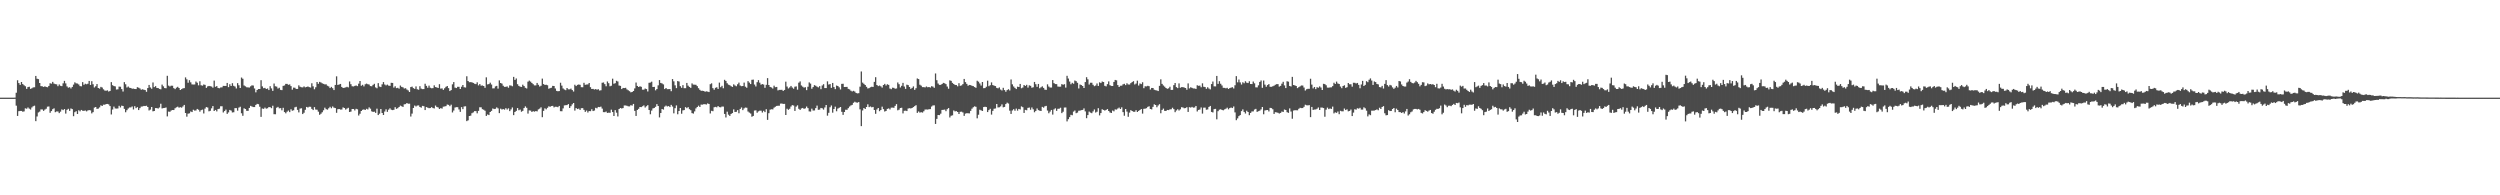 <svg xmlns="http://www.w3.org/2000/svg" width="1920" height="150"><path d="M0 75.000h1v1.000H0zM1 75.000h1v1.000H1zM2 75.000h1v1.000H2zM3 75.000h1v1.000H3zM4 75.000h1v1.000H4zM5 75.000h1v1.000H5zM6 75.000h1v1.000H6zM7 75.000h1v1.000H7zM8 75.000h1v1.000H8zM9 75.000h1v1.000H9zM10 75.000h1v1.000H10zM11 74.936h1v1.000H11zM12 71.210h1v9.943H12zM13 61.622h1v27.395H13zM14 63.787h1v21.634H14zM15 65.154h1v20.066H15zM16 62.988h1v22.209H16zM17 64.561h1v21.247H17zM18 65.460h1v20.069H18zM19 66.227h1v16.990H19zM20 68.248h1v15.274H20zM21 66.868h1v15.653H21zM22 66.634h1v16.818H22zM23 68.239h1v15.905H23zM24 67.774h1v14.765H24zM25 67.131h1v14.479H25zM26 66.998h1v14.136H26zM27 58.328h1v34.727H27zM28 60.487h1v28.943H28zM29 60.789h1v25.582H29zM30 63.769h1v21.936H30zM31 66.172h1v17.832H31zM32 66.298h1v17.759H32zM33 66.790h1v18.363H33zM34 66.296h1v17.858H34zM35 66.776h1v16.729H35zM36 67.026h1v14.896H36zM37 66.003h1v15.766H37zM38 63.940h1v22.710H38zM39 64.256h1v21.046H39zM40 62.876h1v21.002H40zM41 64.201h1v19.009H41zM42 64.597h1v21.552H42zM43 64.783h1v20.824H43zM44 66.206h1v19.416H44zM45 64.874h1v21.998H45zM46 65.879h1v19.888H46zM47 66.133h1v17.899H47zM48 64.009h1v20.563H48zM49 62.125h1v21.646H49zM50 64.027h1v23.211H50zM51 66.367h1v17.970H51zM52 67.312h1v16.233H52zM53 66.955h1v18.169H53zM54 67.941h1v15.358H54zM55 66.781h1v17.045H55zM56 64.975h1v24.255H56zM57 63.238h1v22.911H57zM58 64.005h1v21.392H58zM59 64.178h1v23.362H59zM60 64.893h1v19.776H60zM61 66.145h1v19.341H61zM62 66.307h1v18.119H62zM63 63.066h1v22.000H63zM64 65.147h1v20.009H64zM65 64.304h1v20.536H65zM66 64.735h1v20.810H66zM67 64.314h1v20.501H67zM68 62.137h1v22.399H68zM69 65.206h1v19.599H69zM70 62.366h1v24.733H70zM71 64.739h1v21.394H71zM72 67.186h1v15.457H72zM73 66.257h1v15.898H73zM74 64.568h1v19.048H74zM75 67.559h1v15.827H75zM76 68.081h1v14.376H76zM77 66.724h1v14.152H77zM78 67.218h1v14.195H78zM79 68.594h1v11.813H79zM80 69.543h1v10.881H80zM81 69.672h1v10.243H81zM82 69.399h1v10.403H82zM83 70.274h1v9.881H83zM84 69.841h1v11.623H84zM85 63.064h1v24.855H85zM86 65.437h1v18.695H86zM87 66.119h1v15.763H87zM88 66.348h1v16.972H88zM89 68.752h1v14.658H89zM90 68.612h1v14.681H90zM91 66.488h1v14.761H91zM92 66.625h1v15.912H92zM93 68.420h1v12.717H93zM94 70.301h1v11.101H94zM95 63.103h1v20.522H95zM96 64.719h1v21.504H96zM97 67.181h1v17.434H97zM98 66.460h1v16.915H98zM99 67.399h1v15.143H99zM100 67.609h1v14.862H100zM101 68.152h1v13.605H101zM102 68.037h1v16.054H102zM103 68.374h1v13.202H103zM104 68.410h1v14.614H104zM105 66.978h1v15.319H105zM106 67.335h1v17.187H106zM107 67.932h1v15.102H107zM108 68.925h1v12.966H108zM109 68.566h1v13.182H109zM110 68.939h1v12.394H110zM111 69.159h1v12.280H111zM112 70.498h1v10.698H112zM113 67.625h1v14.562H113zM114 65.213h1v19.611H114zM115 67.179h1v17.011H115zM116 68.170h1v13.989H116zM117 63.329h1v22.174H117zM118 66.943h1v18.302H118zM119 66.133h1v16.885H119zM120 67.536h1v15.502H120zM121 67.648h1v15.713H121zM122 68.296h1v14.214H122zM123 68.584h1v11.087H123zM124 64.950h1v18.350H124zM125 66.319h1v16.679H125zM126 67.660h1v15.214H126zM127 67.763h1v14.759H127zM128 58.223h1v31.172H128zM129 65.737h1v19.968H129zM130 66.408h1v19.442H130zM131 65.778h1v19.126H131zM132 65.820h1v18.672H132zM133 67.708h1v16.814H133zM134 68.431h1v14.717H134zM135 67.346h1v15.100H135zM136 66.662h1v15.251H136zM137 67.587h1v15.081H137zM138 69.102h1v13.243H138zM139 68.440h1v14.246H139zM140 67.863h1v13.909H140zM141 67.706h1v12.861H141zM142 59.436h1v27.336H142zM143 60.938h1v28.645H143zM144 63.544h1v23.735H144zM145 61.613h1v25.429H145zM146 63.231h1v22.364H146zM147 64.801h1v21.261H147zM148 64.948h1v19.325H148zM149 64.856h1v20.105H149zM150 62.601h1v22.229H150zM151 63.515h1v20.149H151zM152 65.545h1v18.707H152zM153 62.395h1v23.342H153zM154 65.479h1v19.107H154zM155 65.778h1v18.398H155zM156 64.877h1v22.239H156zM157 65.154h1v18.249H157zM158 67.495h1v14.745H158zM159 66.355h1v16.249H159zM160 65.989h1v19.524H160zM161 66.179h1v18.904H161zM162 66.433h1v16.750H162zM163 67.353h1v14.113H163zM164 61.922h1v23.335H164zM165 66.673h1v17.748H165zM166 66.124h1v19.444H166zM167 67.538h1v16.207H167zM168 67.765h1v15.692H168zM169 67.168h1v14.447H169zM170 67.065h1v14.534H170zM171 65.934h1v20.442H171zM172 66.021h1v19.268H172zM173 65.980h1v18.219H173zM174 63.682h1v23.751H174zM175 66.907h1v19.430H175zM176 64.693h1v19.714H176zM177 66.055h1v18.908H177zM178 63.902h1v22.470H178zM179 65.895h1v20.309H179zM180 66.467h1v16.562H180zM181 67.962h1v15.102H181zM182 63.869h1v21.144H182zM183 65.497h1v17.164H183zM184 67.603h1v14.374H184zM185 59.525h1v27.457H185zM186 60.473h1v28.473H186zM187 65.630h1v17.551H187zM188 66.328h1v17.375H188zM189 67.042h1v18.036H189zM190 67.136h1v17.990H190zM191 67.239h1v15.669H191zM192 66.298h1v15.029H192zM193 65.543h1v16.271H193zM194 65.707h1v16.530H194zM195 67.946h1v14.305H195zM196 70.896h1v9.714H196zM197 69.141h1v10.639H197zM198 68.337h1v11.701H198zM199 68.340h1v13.651H199zM200 61.597h1v28.178H200zM201 66.346h1v16.999H201zM202 67.728h1v15.889H202zM203 67.488h1v15.145H203zM204 68.344h1v15.102H204zM205 67.962h1v15.166H205zM206 69.161h1v13.069H206zM207 66.197h1v16.120H207zM208 67.907h1v15.205H208zM209 69.807h1v11.392H209zM210 64.140h1v23.584H210zM211 66.275h1v21.460H211zM212 66.499h1v16.251H212zM213 68.005h1v14.072H213zM214 67.362h1v15.825H214zM215 69.040h1v13.996H215zM216 69.246h1v15.514H216zM217 65.966h1v16.809H217zM218 65.650h1v20.403H218zM219 64.400h1v22.625H219zM220 64.419h1v21.334H220zM221 65.149h1v19.734H221zM222 64.817h1v21.282H222zM223 66.135h1v17.771H223zM224 68.873h1v16.146H224zM225 67.262h1v17.404H225zM226 67.378h1v15.079H226zM227 68.282h1v13.731H227zM228 68.319h1v16.038H228zM229 65.515h1v20.824H229zM230 66.607h1v16.789H230zM231 67.037h1v16.093H231zM232 67.124h1v20.458H232zM233 66.355h1v20.201H233zM234 67.081h1v17.221H234zM235 66.744h1v15.406H235zM236 66.410h1v16.164H236zM237 66.900h1v15.061H237zM238 67.202h1v14.845H238zM239 63.936h1v19.657H239zM240 66.316h1v18.196H240zM241 68.575h1v13.724H241zM242 67.007h1v17.107H242zM243 62.986h1v21.275H243zM244 64.375h1v21.380H244zM245 62.892h1v25.276H245zM246 63.357h1v23.969H246zM247 64.021h1v22.204H247zM248 64.423h1v20.261H248zM249 64.822h1v17.867H249zM250 64.785h1v19.075H250zM251 65.836h1v18.405H251zM252 66.369h1v16.754H252zM253 67.646h1v14.372H253zM254 66.735h1v16.395H254zM255 67.722h1v14.022H255zM256 69.147h1v13.523H256zM257 65.243h1v17.775H257zM258 58.642h1v28.009H258zM259 65.220h1v18.714H259zM260 64.865h1v18.865H260zM261 64.467h1v19.732H261zM262 66.769h1v17.347H262zM263 67.580h1v14.894H263zM264 67.381h1v15.578H264zM265 67.138h1v17.022H265zM266 66.671h1v16.718H266zM267 67.138h1v15.676H267zM268 62.581h1v23.454H268zM269 64.677h1v21.039H269zM270 66.229h1v17.496H270zM271 66.412h1v17.308H271zM272 65.941h1v18.920H272zM273 65.657h1v17.919H273zM274 66.145h1v17.803H274zM275 64.275h1v24.472H275zM276 62.196h1v25.148H276zM277 65.829h1v19.437H277zM278 65.142h1v19.199H278zM279 66.371h1v17.649H279zM280 64.721h1v19.757H280zM281 64.217h1v19.325H281zM282 64.645h1v19.428H282zM283 64.902h1v17.583H283zM284 66.083h1v17.375H284zM285 66.248h1v19.245H285zM286 65.154h1v20.803H286zM287 64.348h1v21.410H287zM288 67.104h1v19.558H288zM289 67.790h1v15.665H289zM290 63.847h1v24.534H290zM291 66.483h1v20.819H291zM292 66.875h1v16.844H292zM293 64.764h1v22.039H293zM294 63.027h1v25.294H294zM295 64.865h1v20.778H295zM296 65.565h1v18.389H296zM297 64.961h1v20.936H297zM298 65.735h1v18.485H298zM299 65.939h1v17.276H299zM300 63.611h1v20.645H300zM301 63.714h1v20.881H301zM302 67.284h1v17.029H302zM303 66.268h1v16.072H303zM304 67.683h1v15.933H304zM305 67.413h1v15.665H305zM306 68.108h1v14.074H306zM307 65.701h1v15.420H307zM308 66.726h1v14.884H308zM309 67.060h1v15.072H309zM310 68.005h1v12.117H310zM311 67.728h1v12.243H311zM312 68.738h1v10.357H312zM313 69.420h1v10.245H313zM314 70.663h1v8.956H314zM315 66.884h1v22.630H315zM316 66.508h1v20.739H316zM317 67.678h1v15.241H317zM318 68.253h1v12.802H318zM319 66.355h1v15.390H319zM320 68.536h1v12.504H320zM321 68.939h1v11.998H321zM322 66.209h1v15.967H322zM323 68.024h1v14.658H323zM324 68.445h1v12.866H324zM325 68.383h1v13.200H325zM326 64.291h1v20.256H326zM327 65.955h1v16.255H327zM328 67.369h1v15.310H328zM329 65.762h1v17.349H329zM330 67.376h1v15.624H330zM331 67.813h1v14.486H331zM332 67.669h1v15.317H332zM333 65.520h1v17.794H333zM334 66.879h1v14.157H334zM335 67.106h1v15.017H335zM336 67.589h1v14.946H336zM337 64.687h1v19.009H337zM338 68.026h1v14.999H338zM339 67.873h1v15.548H339zM340 69.017h1v12.879H340zM341 67.802h1v13.957H341zM342 66.655h1v14.868H342zM343 66.028h1v14.237H343zM344 67.671h1v12.866H344zM345 69.937h1v11.630H345zM346 69.161h1v11.243H346zM347 64.790h1v21.572H347zM348 63.002h1v21.872H348zM349 67.287h1v15.322H349zM350 67.614h1v14.662H350zM351 66.650h1v15.658H351zM352 66.653h1v17.393H352zM353 68.358h1v17.540H353zM354 66.634h1v15.656H354zM355 65.279h1v18.537H355zM356 66.998h1v14.756H356zM357 67.239h1v14.369H357zM358 58.555h1v34.461H358zM359 62.224h1v30.172H359zM360 63.130h1v25.944H360zM361 63.055h1v25.784H361zM362 63.226h1v23.687H362zM363 63.709h1v22.630H363zM364 64.300h1v21.073H364zM365 64.629h1v20.730H365zM366 63.240h1v23.797H366zM367 65.591h1v19.547H367zM368 64.538h1v17.846H368zM369 65.774h1v16.638H369zM370 65.648h1v18.210H370zM371 66.060h1v18.235H371zM372 67.422h1v17.604H372zM373 59.367h1v29.650H373zM374 64.831h1v23.085H374zM375 64.545h1v23.836H375zM376 63.471h1v22.538H376zM377 64.918h1v20.217H377zM378 67.909h1v15.390H378zM379 67.841h1v15.930H379zM380 66.344h1v17.228H380zM381 65.923h1v16.578H381zM382 68.031h1v15.221H382zM383 61.741h1v25.143H383zM384 63.755h1v19.702H384zM385 64.185h1v19.943H385zM386 65.822h1v17.951H386zM387 66.703h1v17.507H387zM388 66.657h1v16.455H388zM389 66.353h1v17.755H389zM390 67.360h1v15.832H390zM391 65.582h1v19.785H391zM392 65.664h1v18.334H392zM393 66.250h1v16.274H393zM394 59.022h1v29.384H394zM395 61.377h1v24.653H395zM396 60.269h1v24.898H396zM397 64.666h1v18.345H397zM398 65.964h1v18.714H398zM399 66.543h1v17.629H399zM400 66.790h1v19.046H400zM401 65.032h1v20.133H401zM402 66.092h1v16.915H402zM403 67.456h1v14.280H403zM404 67.923h1v14.878H404zM405 62.730h1v24.530H405zM406 61.913h1v22.866H406zM407 62.645h1v22.277H407zM408 63.705h1v22.255H408zM409 64.648h1v20.762H409zM410 65.611h1v20.126H410zM411 65.591h1v19.691H411zM412 63.682h1v21.881H412zM413 65.105h1v18.917H413zM414 66.460h1v16.954H414zM415 65.849h1v16.587H415zM416 60.368h1v29.659H416zM417 64.570h1v20.556H417zM418 65.211h1v17.972H418zM419 65.085h1v18.872H419zM420 65.472h1v17.301H420zM421 68.147h1v13.493H421zM422 67.685h1v14.314H422zM423 67.355h1v14.090H423zM424 65.923h1v15.404H424zM425 66.048h1v16.450H425zM426 67.966h1v14.003H426zM427 69.804h1v12.197H427zM428 70.086h1v12.234H428zM429 69.928h1v11.421H429zM430 63.515h1v21.870H430zM431 65.746h1v19.721H431zM432 67.964h1v15.301H432zM433 68.752h1v12.172H433zM434 69.250h1v11.543H434zM435 67.575h1v13.129H435zM436 68.610h1v11.300H436zM437 68.589h1v14.353H437zM438 68.044h1v13.509H438zM439 69.182h1v10.943H439zM440 70.283h1v8.842H440zM441 65.094h1v19.831H441zM442 66.090h1v16.896H442zM443 65.163h1v18.624H443zM444 64.867h1v18.558H444zM445 65.142h1v19.284H445zM446 66.989h1v16.100H446zM447 67.012h1v16.052H447zM448 63.579h1v20.810H448zM449 65.133h1v20.771H449zM450 64.906h1v19.977H450zM451 64.810h1v21.621H451zM452 63.741h1v21.554H452zM453 66.966h1v18.416H453zM454 68.362h1v15.567H454zM455 68.230h1v17.068H455zM456 68.777h1v16.107H456zM457 68.401h1v14.415H457zM458 68.882h1v14.296H458zM459 68.502h1v13.648H459zM460 69.534h1v12.742H460zM461 69.317h1v12.577H461zM462 63.544h1v19.844H462zM463 63.334h1v22.763H463zM464 64.639h1v21.524H464zM465 66.252h1v19.421H465zM466 62.590h1v24.168H466zM467 63.922h1v22.628H467zM468 66.261h1v20.382H468zM469 65.833h1v18.407H469zM470 60.436h1v25.647H470zM471 64.297h1v24.779H471zM472 63.922h1v20.643H472zM473 62.068h1v24.468H473zM474 62.553h1v26.880H474zM475 65.680h1v18.032H475zM476 65.941h1v17.018H476zM477 68.399h1v14.978H477zM478 67.557h1v15.452H478zM479 67.651h1v13.365H479zM480 67.410h1v13.584H480zM481 68.635h1v12.630H481zM482 69.335h1v12.332H482zM483 70.045h1v11.666H483zM484 70.894h1v9.876H484zM485 70.674h1v10.405H485zM486 69.910h1v9.892H486zM487 67.866h1v17.265H487zM488 63.359h1v25.695H488zM489 65.998h1v18.448H489zM490 66.838h1v16.743H490zM491 66.227h1v15.946H491zM492 66.662h1v15.633H492zM493 68.875h1v12.756H493zM494 68.871h1v12.074H494zM495 67.980h1v14.605H495zM496 68.388h1v13.202H496zM497 70.246h1v10.522H497zM498 63.574h1v20.918H498zM499 63.398h1v24.367H499zM500 62.741h1v22.218H500zM501 66.792h1v16.455H501zM502 66.721h1v16.173H502zM503 69.351h1v12.655H503zM504 68.408h1v11.568H504zM505 65.559h1v15.839H505zM506 61.507h1v28.661H506zM507 63.696h1v23.108H507zM508 64.121h1v19.609H508zM509 64.796h1v19.393H509zM510 68.424h1v13.472H510zM511 67.570h1v13.536H511zM512 68.518h1v13.264H512zM513 68.461h1v12.998H513zM514 68.394h1v13.857H514zM515 70.063h1v10.490H515zM516 60.713h1v21.105H516zM517 62.476h1v24.548H517zM518 65.533h1v17.546H518zM519 67.683h1v13.248H519zM520 62.267h1v25.484H520zM521 62.592h1v22.655H521zM522 66.197h1v16.764H522zM523 67.449h1v19.876H523zM524 65.382h1v19.419H524zM525 67.733h1v16.821H525zM526 67.728h1v14.534H526zM527 63.680h1v19.400H527zM528 65.778h1v16.507H528zM529 66.781h1v17.066H529zM530 67.477h1v17.173H530zM531 64.043h1v22.834H531zM532 64.973h1v22.248H532zM533 65.005h1v20.531H533zM534 65.140h1v18.128H534zM535 66.156h1v16.020H535zM536 67.733h1v13.442H536zM537 68.983h1v13.216H537zM538 69.736h1v10.575H538zM539 69.704h1v10.682H539zM540 69.903h1v10.105H540zM541 70.468h1v9.547H541zM542 70.159h1v10.130H542zM543 70.340h1v9.087H543zM544 70.718h1v9.160H544zM545 64.645h1v22.474H545zM546 63.977h1v21.142H546zM547 67.692h1v17.713H547zM548 68.916h1v13.456H548zM549 67.419h1v14.658H549zM550 67.007h1v15.418H550zM551 68.285h1v13.175H551zM552 63.451h1v18.844H552zM553 66.953h1v15.500H553zM554 65.886h1v15.935H554zM555 67.790h1v14.083H555zM556 61.292h1v26.198H556zM557 62.167h1v28.045H557zM558 63.934h1v21.845H558zM559 65.023h1v23.040H559zM560 65.419h1v23.630H560zM561 66.204h1v21.318H561zM562 66.742h1v20.069H562zM563 64.764h1v19.256H563zM564 65.641h1v20.375H564zM565 66.238h1v19.627H565zM566 64.703h1v19.890H566zM567 63.455h1v23.532H567zM568 65.694h1v17.977H568zM569 66.183h1v16.368H569zM570 66.071h1v18.512H570zM571 63.439h1v19.828H571zM572 66.552h1v16.049H572zM573 67.376h1v15.356H573zM574 62.311h1v23.358H574zM575 63.423h1v23.053H575zM576 64.545h1v22.646H576zM577 61.267h1v28.407H577zM578 61.137h1v27.892H578zM579 64.909h1v19.995H579zM580 66.417h1v18.327H580zM581 63.116h1v23.454H581zM582 61.562h1v24.003H582zM583 63.474h1v21.540H583zM584 65.014h1v19.977H584zM585 64.574h1v21.833H585zM586 64.929h1v20.153H586zM587 67.408h1v18.723H587zM588 65.121h1v18.755H588zM589 59.983h1v32.078H589zM590 65.291h1v21.659H590zM591 66.790h1v17.416H591zM592 67.195h1v16.722H592zM593 67.976h1v16.036H593zM594 65.785h1v16.915H594zM595 66.987h1v14.965H595zM596 66.788h1v14.582H596zM597 69.438h1v11.774H597zM598 69.042h1v12.152H598zM599 69.031h1v10.552H599zM600 68.955h1v10.538H600zM601 69.830h1v9.984H601zM602 69.065h1v10.696H602zM603 62.702h1v25.635H603zM604 66.435h1v17.077H604zM605 67.953h1v16.361H605zM606 67.097h1v16.436H606zM607 66.000h1v15.800H607zM608 67.245h1v13.502H608zM609 68.168h1v12.856H609zM610 66.538h1v18.643H610zM611 66.362h1v15.521H611zM612 68.877h1v11.998H612zM613 63.467h1v20.105H613zM614 62.496h1v21.934H614zM615 65.630h1v17.663H615zM616 66.563h1v16.329H616zM617 67.259h1v16.374H617zM618 66.964h1v16.212H618zM619 69.202h1v12.641H619zM620 66.607h1v16.420H620zM621 63.293h1v22.236H621zM622 64.229h1v21.460H622zM623 68.131h1v15.342H623zM624 66.877h1v17.995H624zM625 65.398h1v19.444H625zM626 65.854h1v17.169H626zM627 66.579h1v14.530H627zM628 67.138h1v17.196H628zM629 66.147h1v18.029H629zM630 68.484h1v14.406H630zM631 65.652h1v17.530H631zM632 64.661h1v19.499H632zM633 67.635h1v14.916H633zM634 67.644h1v12.996H634zM635 62.473h1v26.358H635zM636 64.943h1v21.705H636zM637 64.586h1v17.777H637zM638 67.470h1v13.527H638zM639 63.714h1v22.799H639zM640 66.872h1v16.857H640zM641 68.438h1v13.477H641zM642 65.685h1v19.751H642zM643 66.048h1v17.375H643zM644 67.053h1v15.752H644zM645 68.733h1v13.424H645zM646 64.396h1v21.472H646zM647 64.288h1v23.939H647zM648 66.801h1v19.238H648zM649 66.742h1v17.521H649zM650 66.689h1v17.624H650zM651 68.246h1v14.868H651zM652 68.655h1v13.143H652zM653 69.658h1v11.325H653zM654 70.226h1v10.330H654zM655 69.715h1v9.242H655zM656 70.296h1v7.853H656zM657 71.370h1v7.304H657zM658 71.738h1v7.109H658zM659 71.592h1v6.784H659zM660 66.586h1v17.398H660zM661 54.888h1v41.980H661zM662 63.419h1v21.424H662zM663 64.373h1v18.547H663zM664 65.277h1v18.444H664zM665 66.657h1v15.496H665zM666 67.946h1v12.156H666zM667 67.673h1v14.587H667zM668 67.010h1v14.775H668zM669 66.621h1v15.805H669zM670 66.783h1v15.367H670zM671 62.856h1v21.630H671zM672 59.308h1v28.107H672zM673 65.284h1v18.771H673zM674 66.174h1v16.780H674zM675 65.694h1v19.700H675zM676 66.300h1v18.155H676zM677 67.271h1v14.667H677zM678 65.295h1v18.494H678zM679 64.398h1v21.241H679zM680 65.678h1v19.501H680zM681 64.700h1v18.885H681zM682 65.199h1v18.061H682zM683 67.969h1v16.120H683zM684 68.525h1v14.184H684zM685 67.330h1v15.319H685zM686 67.493h1v15.276H686zM687 68.145h1v13.168H687zM688 67.944h1v12.012H688zM689 63.343h1v21.387H689zM690 64.689h1v19.519H690zM691 67.172h1v15.777H691zM692 65.886h1v16.853H692zM693 63.620h1v23.468H693zM694 66.483h1v18.602H694zM695 68.250h1v16.750H695zM696 65.021h1v20.256H696zM697 65.382h1v17.963H697zM698 66.813h1v16.260H698zM699 68.230h1v15.052H699zM700 67.497h1v15.447H700zM701 66.332h1v15.873H701zM702 69.003h1v12.529H702zM703 67.715h1v13.101H703zM704 60.262h1v26.441H704zM705 60.748h1v24.880H705zM706 65.071h1v21.428H706zM707 65.794h1v20.362H707zM708 66.925h1v19.540H708zM709 66.943h1v18.499H709zM710 67.124h1v16.974H710zM711 66.405h1v17.647H711zM712 67.007h1v17.189H712zM713 66.795h1v17.045H713zM714 67.225h1v16.594H714zM715 66.181h1v15.660H715zM716 66.508h1v14.472H716zM717 67.445h1v13.429H717zM718 56.433h1v38.727H718zM719 61.608h1v29.696H719zM720 64.172h1v24.145H720zM721 65.186h1v23.227H721zM722 65.163h1v22.138H722zM723 64.515h1v19.911H723zM724 63.647h1v20.693H724zM725 63.938h1v20.238H725zM726 64.622h1v20.794H726zM727 66.472h1v17.393H727zM728 68.168h1v14.850H728zM729 61.695h1v28.533H729zM730 62.125h1v26.780H730zM731 63.666h1v24.894H731zM732 64.499h1v20.339H732zM733 65.231h1v20.300H733zM734 65.350h1v19.984H734zM735 66.305h1v19.723H735zM736 63.897h1v23.644H736zM737 65.913h1v19.966H737zM738 65.602h1v20.135H738zM739 64.609h1v21.746H739zM740 60.610h1v28.382H740zM741 63.080h1v24.159H741zM742 64.403h1v22.531H742zM743 65.847h1v21.133H743zM744 65.252h1v21.833H744zM745 65.389h1v19.760H745zM746 65.879h1v17.578H746zM747 66.163h1v16.237H747zM748 66.886h1v14.759H748zM749 67.445h1v14.596H749zM750 62.018h1v28.837H750zM751 62.727h1v25.402H751zM752 64.091h1v20.181H752zM753 65.703h1v19.018H753zM754 62.965h1v22.307H754zM755 67.728h1v14.486H755zM756 67.625h1v14.331H756zM757 66.621h1v15.615H757zM758 61.958h1v24.115H758zM759 66.202h1v18.384H759zM760 65.458h1v18.091H760zM761 63.258h1v24.777H761zM762 65.309h1v19.851H762zM763 65.808h1v17.725H763zM764 66.085h1v17.230H764zM765 67.502h1v12.367H765zM766 67.827h1v14.720H766zM767 67.106h1v15.290H767zM768 68.770h1v12.962H768zM769 69.500h1v10.666H769zM770 67.408h1v15.038H770zM771 69.173h1v12.950H771zM772 70.445h1v9.471H772zM773 69.154h1v9.712H773zM774 68.509h1v11.002H774zM775 69.459h1v15.512H775zM776 61.022h1v26.500H776zM777 64.751h1v20.066H777zM778 66.389h1v17.469H778zM779 67.500h1v17.546H779zM780 68.388h1v15.019H780zM781 66.543h1v18.469H781zM782 66.817h1v16.857H782zM783 64.478h1v19.586H783zM784 67.804h1v13.925H784zM785 67.252h1v15.074H785zM786 65.266h1v21.453H786zM787 65.996h1v18.391H787zM788 65.121h1v19.565H788zM789 67.273h1v15.557H789zM790 65.556h1v17.020H790zM791 65.895h1v18.400H791zM792 67.365h1v15.187H792zM793 67.039h1v16.949H793zM794 62.904h1v23.323H794zM795 64.684h1v20.494H795zM796 66.676h1v16.612H796zM797 64.481h1v20.126H797zM798 67.804h1v17.185H798zM799 67.039h1v18.217H799zM800 66.296h1v15.756H800zM801 67.493h1v15.209H801zM802 68.889h1v12.756H802zM803 69.026h1v12.293H803zM804 64.785h1v20.103H804zM805 66.449h1v20.552H805zM806 67.211h1v18.487H806zM807 67.234h1v17.178H807zM808 61.473h1v26.532H808zM809 63.860h1v20.181H809zM810 64.554h1v18.622H810zM811 64.636h1v20.517H811zM812 66.451h1v17.116H812zM813 66.591h1v16.873H813zM814 66.570h1v16.159H814zM815 64.636h1v22.245H815zM816 65.064h1v20.723H816zM817 64.668h1v17.922H817zM818 67.268h1v15.251H818zM819 58.198h1v35.040H819zM820 60.306h1v31.247H820zM821 62.622h1v27.343H821zM822 64.721h1v23.433H822zM823 63.595h1v24.946H823zM824 64.330h1v21.371H824zM825 61.835h1v23.069H825zM826 62.377h1v24.564H826zM827 63.597h1v22.875H827zM828 67.928h1v17.128H828zM829 64.945h1v19.991H829zM830 65.311h1v19.258H830zM831 66.032h1v18.405H831zM832 67.600h1v15.635H832zM833 63.011h1v22.538H833zM834 59.312h1v31.485H834zM835 60.938h1v27.414H835zM836 64.920h1v20.813H836zM837 63.563h1v22.927H837zM838 63.563h1v23.385H838zM839 65.126h1v20.410H839zM840 66.186h1v17.881H840zM841 65.668h1v20.767H841zM842 64.110h1v21.710H842zM843 65.973h1v17.146H843zM844 63.226h1v25.386H844zM845 63.810h1v23.044H845zM846 62.613h1v21.316H846zM847 62.965h1v21.449H847zM848 65.897h1v19.034H848zM849 66.373h1v18.032H849zM850 64.613h1v19.155H850zM851 62.489h1v22.774H851zM852 65.424h1v20.968H852zM853 66.021h1v20.769H853zM854 66.058h1v18.808H854zM855 62.933h1v22.550H855zM856 61.370h1v22.632H856zM857 61.702h1v22.451H857zM858 65.343h1v17.986H858zM859 66.808h1v15.821H859zM860 65.824h1v17.885H860zM861 65.797h1v16.654H861zM862 64.760h1v21.344H862zM863 64.371h1v24.511H863zM864 65.380h1v18.350H864zM865 63.950h1v21.778H865zM866 64.890h1v24.800H866zM867 64.906h1v21.568H867zM868 63.869h1v20.689H868zM869 63.046h1v22.190H869zM870 62.373h1v23.461H870zM871 64.865h1v20.989H871zM872 64.174h1v20.453H872zM873 61.929h1v24.095H873zM874 65.689h1v19.508H874zM875 64.101h1v20.355H875zM876 64.600h1v19.091H876zM877 63.160h1v24.074H877zM878 67.751h1v15.802H878zM879 66.236h1v17.210H879zM880 66.362h1v16.757H880zM881 65.916h1v16.173H881zM882 66.186h1v15.409H882zM883 68.758h1v14.976H883zM884 67.541h1v16.494H884zM885 67.566h1v14.484H885zM886 68.893h1v11.259H886zM887 69.296h1v11.337H887zM888 69.466h1v12.900H888zM889 69.937h1v11.071H889zM890 65.950h1v14.053H890zM891 60.951h1v26.020H891zM892 64.396h1v20.034H892zM893 65.614h1v17.803H893zM894 66.582h1v18.579H894zM895 67.577h1v17.684H895zM896 68.209h1v16.219H896zM897 67.841h1v16.757H897zM898 66.623h1v17.414H898zM899 69.070h1v14.830H899zM900 69.026h1v13.735H900zM901 65.378h1v18.457H901zM902 63.737h1v22.422H902zM903 66.898h1v17.961H903zM904 67.692h1v16.246H904zM905 64.043h1v20.863H905zM906 67.390h1v16.603H906zM907 66.911h1v15.443H907zM908 66.930h1v15.589H908zM909 67.227h1v15.908H909zM910 67.564h1v15.425H910zM911 68.900h1v13.440H911zM912 64.043h1v21.902H912zM913 67.886h1v14.459H913zM914 67.030h1v15.585H914zM915 67.481h1v14.589H915zM916 67.932h1v14.770H916zM917 67.923h1v14.633H917zM918 68.294h1v13.088H918zM919 65.495h1v20.130H919zM920 65.874h1v18.556H920zM921 65.746h1v18.382H921zM922 67.019h1v15.530H922zM923 63.982h1v23.289H923zM924 66.598h1v16.111H924zM925 66.845h1v15.800H925zM926 68.204h1v16.088H926zM927 67.021h1v17.041H927zM928 68.010h1v14.122H928zM929 68.649h1v12.710H929zM930 64.584h1v21.376H930zM931 62.608h1v23.777H931zM932 66.282h1v17.523H932zM933 66.378h1v17.249H933zM934 58.328h1v33.312H934zM935 64.412h1v21.005H935zM936 62.368h1v21.833H936zM937 64.291h1v19.636H937zM938 65.630h1v18.789H938zM939 67.406h1v17.338H939zM940 67.493h1v16.512H940zM941 67.850h1v15.653H941zM942 67.415h1v15.269H942zM943 68.365h1v15.578H943zM944 67.653h1v15.328H944zM945 67.278h1v15.322H945zM946 66.969h1v16.027H946zM947 67.964h1v13.788H947zM948 65.499h1v20.801H948zM949 58.452h1v33.884H949zM950 63.238h1v27.668H950zM951 61.075h1v28.119H951zM952 63.288h1v25.106H952zM953 64.922h1v20.419H953zM954 63.194h1v20.842H954zM955 63.972h1v22.010H955zM956 62.391h1v24.793H956zM957 63.503h1v21.547H957zM958 63.794h1v22.220H958zM959 62.421h1v26.029H959zM960 64.529h1v22.227H960zM961 64.563h1v21.035H961zM962 62.606h1v22.941H962zM963 63.982h1v20.124H963zM964 67.072h1v16.553H964zM965 67.104h1v18.796H965zM966 65.529h1v19.874H966zM967 62.922h1v22.055H967zM968 61.775h1v22.222H968zM969 67.431h1v14.754H969zM970 61.853h1v25.912H970zM971 64.993h1v19.854H971zM972 66.616h1v17.942H972zM973 65.350h1v19.107H973zM974 64.574h1v21.048H974zM975 66.687h1v16.143H975zM976 66.671h1v16.393H976zM977 66.252h1v17.681H977zM978 65.783h1v21.724H978zM979 65.087h1v21.101H979zM980 64.606h1v21.730H980zM981 64.616h1v22.003H981zM982 66.515h1v20.666H982zM983 65.964h1v20.744H983zM984 64.265h1v21.405H984zM985 62.828h1v23.122H985zM986 65.565h1v18.567H986zM987 67.625h1v16.867H987zM988 62.418h1v23.770H988zM989 62.707h1v23.983H989zM990 66.046h1v17.228H990zM991 66.424h1v19.245H991zM992 59.058h1v32.113H992zM993 65.275h1v19.631H993zM994 65.570h1v19.066H994zM995 66.069h1v18.606H995zM996 67.692h1v17.025H996zM997 66.932h1v16.613H997zM998 66.298h1v16.471H998zM999 65.659h1v17.404H999zM1000 65.673h1v17.301H1000zM1001 67.200h1v14.827H1001zM1002 69.525h1v10.932H1002zM1003 68.557h1v12.303H1003zM1004 68.198h1v12.765H1004zM1005 68.202h1v12.534H1005zM1006 60.491h1v29.455H1006zM1007 64.973h1v17.162H1007zM1008 67.884h1v16.537H1008zM1009 66.822h1v17.304H1009zM1010 68.470h1v15.585H1010zM1011 66.957h1v16.528H1011zM1012 67.358h1v15.171H1012zM1013 66.341h1v18.125H1013zM1014 67.213h1v15.356H1014zM1015 69.129h1v13.523H1015zM1016 64.371h1v18.604H1016zM1017 64.622h1v25.047H1017zM1018 65.495h1v18.711H1018zM1019 67.300h1v15.344H1019zM1020 67.319h1v16.491H1020zM1021 67.133h1v16.150H1021zM1022 67.092h1v16.583H1022zM1023 66.154h1v15.706H1023zM1024 63.547h1v23.561H1024zM1025 64.471h1v21.824H1025zM1026 62.695h1v23.992H1026zM1027 64.110h1v21.538H1027zM1028 64.517h1v23.184H1028zM1029 66.456h1v18.647H1029zM1030 67.760h1v17.730H1030zM1031 66.035h1v19.471H1031zM1032 65.474h1v17.874H1032zM1033 67.490h1v17.057H1033zM1034 66.978h1v16.988H1034zM1035 63.753h1v21.767H1035zM1036 64.728h1v20.492H1036zM1037 64.719h1v19.382H1037zM1038 66.575h1v22.554H1038zM1039 63.538h1v22.959H1039zM1040 63.572h1v20.359H1040zM1041 64.080h1v20.151H1041zM1042 63.696h1v19.453H1042zM1043 65.154h1v18.295H1043zM1044 67.799h1v15.008H1044zM1045 64.886h1v19.295H1045zM1046 62.130h1v22.019H1046zM1047 66.064h1v16.381H1047zM1048 65.181h1v17.995H1048zM1049 62.366h1v22.623H1049zM1050 63.121h1v26.288H1050zM1051 61.219h1v26.642H1051zM1052 60.235h1v28.249H1052zM1053 61.839h1v23.165H1053zM1054 65.252h1v19.718H1054zM1055 62.585h1v22.280H1055zM1056 63.023h1v21.492H1056zM1057 64.442h1v19.565H1057zM1058 64.806h1v19.872H1058zM1059 66.852h1v15.869H1059zM1060 67.110h1v16.603H1060zM1061 65.952h1v16.237H1061zM1062 67.978h1v13.513H1062zM1063 64.407h1v22.580H1063zM1064 61.549h1v27.015H1064zM1065 65.387h1v23.005H1065zM1066 66.465h1v18.174H1066zM1067 65.181h1v20.130H1067zM1068 65.627h1v19.588H1068zM1069 67.115h1v16.603H1069zM1070 68.225h1v14.731H1070zM1071 67.312h1v18.904H1071zM1072 66.000h1v17.473H1072zM1073 67.181h1v17.299H1073zM1074 62.199h1v23.884H1074zM1075 62.581h1v23.600H1075zM1076 64.874h1v21.909H1076zM1077 66.064h1v20.050H1077zM1078 66.433h1v20.746H1078zM1079 66.454h1v19.119H1079zM1080 63.457h1v20.224H1080zM1081 62.599h1v26.123H1081zM1082 60.814h1v26.958H1082zM1083 62.851h1v23.355H1083zM1084 63.817h1v21.792H1084zM1085 64.016h1v20.000H1085zM1086 63.403h1v20.233H1086zM1087 62.130h1v21.536H1087zM1088 63.128h1v20.870H1088zM1089 64.373h1v19.306H1089zM1090 66.302h1v17.988H1090zM1091 65.176h1v21.520H1091zM1092 63.126h1v24.010H1092zM1093 63.274h1v22.799H1093zM1094 66.131h1v18.494H1094zM1095 65.744h1v19.439H1095zM1096 64.027h1v21.758H1096zM1097 64.751h1v20.204H1097zM1098 64.503h1v19.906H1098zM1099 64.861h1v21.978H1099zM1100 64.645h1v22.728H1100zM1101 65.284h1v20.552H1101zM1102 66.987h1v17.343H1102zM1103 64.357h1v19.215H1103zM1104 67.847h1v15.795H1104zM1105 67.946h1v15.132H1105zM1106 67.220h1v13.882H1106zM1107 64.371h1v23.431H1107zM1108 66.458h1v20.110H1108zM1109 68.168h1v12.090H1109zM1110 68.649h1v12.358H1110zM1111 68.415h1v13.928H1111zM1112 68.587h1v12.596H1112zM1113 68.507h1v12.650H1113zM1114 68.985h1v12.554H1114zM1115 68.662h1v11.943H1115zM1116 69.612h1v10.158H1116zM1117 70.296h1v10.364H1117zM1118 68.907h1v10.169H1118zM1119 69.733h1v9.501H1119zM1120 71.093h1v7.649H1120zM1121 65.751h1v16.679H1121zM1122 66.573h1v20.476H1122zM1123 65.945h1v17.063H1123zM1124 67.989h1v12.479H1124zM1125 67.921h1v14.115H1125zM1126 68.951h1v11.781H1126zM1127 69.875h1v11.071H1127zM1128 70.615h1v9.769H1128zM1129 68.845h1v11.524H1129zM1130 70.278h1v10.201H1130zM1131 71.020h1v8.833H1131zM1132 63.050h1v22.012H1132zM1133 66.985h1v16.324H1133zM1134 66.357h1v17.249H1134zM1135 65.767h1v15.827H1135zM1136 67.477h1v15.457H1136zM1137 65.932h1v17.626H1137zM1138 65.359h1v19.284H1138zM1139 63.812h1v24.644H1139zM1140 65.680h1v20.382H1140zM1141 65.698h1v20.062H1141zM1142 66.344h1v16.938H1142zM1143 63.288h1v21.959H1143zM1144 66.048h1v18.373H1144zM1145 66.751h1v17.189H1145zM1146 68.610h1v12.605H1146zM1147 67.497h1v14.955H1147zM1148 66.838h1v15.228H1148zM1149 66.904h1v16.040H1149zM1150 61.169h1v26.846H1150zM1151 64.199h1v19.029H1151zM1152 64.593h1v19.320H1152zM1153 67.010h1v17.015H1153zM1154 64.893h1v20.060H1154zM1155 66.090h1v17.968H1155zM1156 66.513h1v17.038H1156zM1157 63.766h1v22.085H1157zM1158 66.788h1v18.567H1158zM1159 68.015h1v14.296H1159zM1160 63.920h1v19.609H1160zM1161 63.966h1v21.801H1161zM1162 65.025h1v19.501H1162zM1163 64.137h1v19.039H1163zM1164 62.762h1v28.952H1164zM1165 56.870h1v36.823H1165zM1166 60.530h1v29.000H1166zM1167 62.915h1v25.759H1167zM1168 63.126h1v25.468H1168zM1169 64.291h1v22.930H1169zM1170 62.004h1v23.804H1170zM1171 62.773h1v25.125H1171zM1172 64.144h1v23.429H1172zM1173 65.923h1v19.794H1173zM1174 65.522h1v18.766H1174zM1175 66.341h1v18.620H1175zM1176 66.458h1v18.109H1176zM1177 66.289h1v17.063H1177zM1178 66.664h1v21.856H1178zM1179 57.330h1v31.218H1179zM1180 60.283h1v28.801H1180zM1181 60.899h1v28.309H1181zM1182 62.485h1v26.214H1182zM1183 61.100h1v25.287H1183zM1184 64.462h1v24.429H1184zM1185 64.211h1v22.142H1185zM1186 63.391h1v24.081H1186zM1187 65.428h1v22.364H1187zM1188 64.934h1v20.169H1188zM1189 63.361h1v23.069H1189zM1190 62.805h1v26.226H1190zM1191 61.729h1v23.536H1191zM1192 65.025h1v18.064H1192zM1193 66.790h1v17.251H1193zM1194 64.538h1v21.881H1194zM1195 63.954h1v22.142H1195zM1196 62.121h1v25.205H1196zM1197 62.878h1v23.745H1197zM1198 61.654h1v22.330H1198zM1199 63.808h1v22.847H1199zM1200 62.439h1v24.324H1200zM1201 63.016h1v25.502H1201zM1202 62.819h1v23.275H1202zM1203 64.684h1v18.455H1203zM1204 64.769h1v19.416H1204zM1205 66.218h1v18.325H1205zM1206 63.048h1v20.712H1206zM1207 63.274h1v20.247H1207zM1208 61.299h1v27.274H1208zM1209 62.306h1v22.129H1209zM1210 66.660h1v17.134H1210zM1211 65.151h1v24.578H1211zM1212 64.533h1v20.430H1212zM1213 64.579h1v19.895H1213zM1214 65.060h1v20.030H1214zM1215 62.775h1v26.654H1215zM1216 64.636h1v22.039H1216zM1217 64.011h1v20.943H1217zM1218 63.581h1v23.129H1218zM1219 60.899h1v25.317H1219zM1220 65.799h1v20.657H1220zM1221 65.911h1v17.773H1221zM1222 65.295h1v20.707H1222zM1223 65.442h1v20.673H1223zM1224 65.758h1v18.521H1224zM1225 64.394h1v18.874H1225zM1226 64.387h1v19.577H1226zM1227 66.888h1v16.372H1227zM1228 68.559h1v12.886H1228zM1229 67.291h1v15.956H1229zM1230 67.506h1v16.201H1230zM1231 68.388h1v14.605H1231zM1232 69.340h1v12.371H1232zM1233 69.379h1v12.728H1233zM1234 68.635h1v12.600H1234zM1235 70.564h1v10.014H1235zM1236 64.112h1v22.287H1236zM1237 59.669h1v26.997H1237zM1238 65.424h1v18.888H1238zM1239 65.577h1v21.140H1239zM1240 67.346h1v18.936H1240zM1241 68.356h1v17.748H1241zM1242 68.333h1v15.361H1242zM1243 67.037h1v16.558H1243zM1244 67.795h1v15.283H1244zM1245 68.376h1v15.839H1245zM1246 67.957h1v14.395H1246zM1247 64.160h1v23.129H1247zM1248 64.650h1v21.140H1248zM1249 66.300h1v16.553H1249zM1250 66.369h1v19.382H1250zM1251 66.884h1v20.224H1251zM1252 67.268h1v17.189H1252zM1253 67.369h1v14.484H1253zM1254 66.259h1v16.418H1254zM1255 66.790h1v17.938H1255zM1256 67.035h1v16.292H1256zM1257 68.346h1v13.312H1257zM1258 66.270h1v20.199H1258zM1259 68.607h1v14.232H1259zM1260 67.747h1v14.507H1260zM1261 68.136h1v13.472H1261zM1262 68.394h1v13.818H1262zM1263 69.120h1v12.138H1263zM1264 68.658h1v11.936H1264zM1265 64.874h1v21.007H1265zM1266 65.891h1v17.063H1266zM1267 67.113h1v16.526H1267zM1268 65.419h1v19.860H1268zM1269 64.005h1v23.758H1269zM1270 67.458h1v18.329H1270zM1271 65.836h1v16.690H1271zM1272 65.202h1v18.535H1272zM1273 65.778h1v17.908H1273zM1274 67.628h1v14.541H1274zM1275 67.486h1v16.528H1275zM1276 62.807h1v21.783H1276zM1277 65.513h1v17.816H1277zM1278 67.376h1v16.741H1278zM1279 57.447h1v34.399H1279zM1280 57.687h1v31.488H1280zM1281 62.956h1v22.886H1281zM1282 62.684h1v22.067H1282zM1283 64.803h1v19.279H1283zM1284 66.234h1v18.082H1284zM1285 65.751h1v17.656H1285zM1286 66.550h1v17.823H1286zM1287 67.168h1v16.903H1287zM1288 66.408h1v16.844H1288zM1289 68.102h1v12.985H1289zM1290 67.641h1v13.248H1290zM1291 67.003h1v14.491H1291zM1292 66.719h1v15.356H1292zM1293 64.547h1v17.155H1293zM1294 58.106h1v35.136H1294zM1295 60.178h1v28.334H1295zM1296 63.789h1v23.697H1296zM1297 63.057h1v24.115H1297zM1298 62.636h1v24.507H1298zM1299 63.940h1v21.895H1299zM1300 65.115h1v20.462H1300zM1301 64.261h1v23.804H1301zM1302 63.815h1v22.504H1302zM1303 60.400h1v25.663H1303zM1304 62.336h1v24.612H1304zM1305 62.700h1v27.622H1305zM1306 66.916h1v20.494H1306zM1307 65.126h1v19.769H1307zM1308 63.142h1v22.122H1308zM1309 66.836h1v16.466H1309zM1310 67.969h1v15.100H1310zM1311 66.962h1v17.643H1311zM1312 65.524h1v21.506H1312zM1313 65.337h1v21.458H1313zM1314 66.813h1v17.411H1314zM1315 61.230h1v24.340H1315zM1316 62.315h1v25.019H1316zM1317 64.931h1v20.964H1317zM1318 64.314h1v21.959H1318zM1319 65.685h1v19.107H1319zM1320 66.238h1v17.391H1320zM1321 63.869h1v19.558H1321zM1322 65.266h1v18.611H1322zM1323 61.327h1v23.831H1323zM1324 64.558h1v21.616H1324zM1325 66.378h1v19.293H1325zM1326 63.869h1v25.111H1326zM1327 64.098h1v20.462H1327zM1328 61.517h1v23.133H1328zM1329 64.027h1v21.215H1329zM1330 62.247h1v24.610H1330zM1331 65.891h1v19.444H1331zM1332 65.426h1v19.160H1332zM1333 62.178h1v22.991H1333zM1334 63.348h1v24.399H1334zM1335 66.980h1v15.786H1335zM1336 67.685h1v15.713H1336zM1337 57.843h1v34.099H1337zM1338 59.731h1v28.471H1338zM1339 65.522h1v19.332H1339zM1340 65.224h1v20.781H1340zM1341 66.467h1v19.570H1341zM1342 67.145h1v18.203H1342zM1343 66.964h1v15.441H1343zM1344 64.643h1v18.379H1344zM1345 64.368h1v18.544H1345zM1346 65.520h1v16.951H1346zM1347 69.392h1v12.728H1347zM1348 69.099h1v11.758H1348zM1349 67.715h1v13.559H1349zM1350 66.918h1v14.012H1350zM1351 63.677h1v25.212H1351zM1352 61.022h1v23.390H1352zM1353 66.264h1v18.931H1353zM1354 66.209h1v19.057H1354zM1355 66.394h1v17.391H1355zM1356 67.532h1v15.019H1356zM1357 67.312h1v14.683H1357zM1358 68.683h1v16.345H1358zM1359 66.902h1v15.908H1359zM1360 68.257h1v14.500H1360zM1361 68.475h1v14.328H1361zM1362 61.988h1v23.399H1362zM1363 63.048h1v20.261H1363zM1364 66.673h1v16.832H1364zM1365 67.378h1v15.958H1365zM1366 66.385h1v19.840H1366zM1367 66.218h1v19.199H1367zM1368 65.147h1v19.943H1368zM1369 63.499h1v24.163H1369zM1370 62.785h1v24.848H1370zM1371 61.182h1v23.868H1371zM1372 62.112h1v23.117H1372zM1373 62.979h1v24.701H1373zM1374 64.911h1v22.499H1374zM1375 64.069h1v20.330H1375zM1376 63.430h1v20.590H1376zM1377 66.186h1v18.915H1377zM1378 65.810h1v18.824H1378zM1379 65.666h1v17.544H1379zM1380 63.114h1v21.737H1380zM1381 63.444h1v22.637H1381zM1382 64.162h1v21.554H1382zM1383 66.048h1v20.089H1383zM1384 65.698h1v20.934H1384zM1385 65.119h1v20.597H1385zM1386 65.941h1v17.851H1386zM1387 65.712h1v17.784H1387zM1388 65.968h1v18.943H1388zM1389 66.042h1v18.173H1389zM1390 65.350h1v17.750H1390zM1391 62.119h1v22.206H1391zM1392 65.593h1v17.336H1392zM1393 65.330h1v17.578H1393zM1394 65.607h1v18.141H1394zM1395 65.913h1v18.846H1395zM1396 65.973h1v17.915H1396zM1397 67.879h1v15.104H1397zM1398 68.429h1v12.898H1398zM1399 67.502h1v12.657H1399zM1400 68.829h1v12.989H1400zM1401 69.729h1v11.428H1401zM1402 68.980h1v12.859H1402zM1403 67.712h1v11.964H1403zM1404 70.924h1v8.276H1404zM1405 69.152h1v9.860H1405zM1406 69.349h1v10.142H1406zM1407 70.198h1v9.210H1407zM1408 70.720h1v8.727H1408zM1409 62.762h1v23.799H1409zM1410 64.984h1v21.332H1410zM1411 66.007h1v21.433H1411zM1412 65.765h1v20.904H1412zM1413 64.570h1v17.748H1413zM1414 66.129h1v16.212H1414zM1415 67.358h1v14.656H1415zM1416 66.994h1v14.626H1416zM1417 68.010h1v14.825H1417zM1418 66.664h1v14.699H1418zM1419 64.577h1v17.784H1419zM1420 61.196h1v24.534H1420zM1421 61.887h1v24.891H1421zM1422 65.440h1v18.908H1422zM1423 64.980h1v17.828H1423zM1424 66.451h1v18.620H1424zM1425 65.712h1v17.741H1425zM1426 66.016h1v17.267H1426zM1427 66.991h1v16.958H1427zM1428 67.534h1v15.393H1428zM1429 67.502h1v14.429H1429zM1430 66.259h1v15.969H1430zM1431 66.373h1v18.702H1431zM1432 68.914h1v16.427H1432zM1433 69.024h1v13.319H1433zM1434 69.239h1v12.250H1434zM1435 69.056h1v12.847H1435zM1436 70.306h1v9.680H1436zM1437 70.798h1v9.595H1437zM1438 69.692h1v11.456H1438zM1439 70.111h1v9.920H1439zM1440 70.084h1v9.702H1440zM1441 60.418h1v25.734H1441zM1442 64.204h1v21.339H1442zM1443 65.499h1v17.963H1443zM1444 65.488h1v18.718H1444zM1445 65.616h1v20.076H1445zM1446 65.643h1v16.198H1446zM1447 69.090h1v11.852H1447zM1448 64.998h1v18.590H1448zM1449 65.648h1v20.517H1449zM1450 67.474h1v14.626H1450zM1451 68.605h1v12.664H1451zM1452 67.703h1v14.244H1452zM1453 67.607h1v16.681H1453zM1454 68.227h1v13.806H1454zM1455 69.635h1v11.552H1455zM1456 67.532h1v13.806H1456zM1457 69.173h1v12.513H1457zM1458 68.839h1v12.305H1458zM1459 70.244h1v9.680H1459zM1460 69.960h1v11.044H1460zM1461 70.415h1v10.279H1461zM1462 71.532h1v7.837H1462zM1463 70.425h1v8.482H1463zM1464 70.379h1v9.004H1464zM1465 71.262h1v6.706H1465zM1466 68.770h1v13.200H1466zM1467 66.362h1v15.862H1467zM1468 67.518h1v14.280H1468zM1469 68.449h1v13.314H1469zM1470 68.635h1v12.499H1470zM1471 68.028h1v13.355H1471zM1472 68.463h1v13.165H1472zM1473 66.424h1v14.658H1473zM1474 67.678h1v15.903H1474zM1475 70.049h1v10.712H1475zM1476 69.022h1v11.291H1476zM1477 66.360h1v18.466H1477zM1478 66.447h1v16.587H1478zM1479 67.490h1v15.235H1479zM1480 67.017h1v14.946H1480zM1481 66.531h1v16.013H1481zM1482 66.330h1v15.711H1482zM1483 67.774h1v13.420H1483zM1484 66.765h1v15.589H1484zM1485 66.035h1v20.613H1485zM1486 67.280h1v16.205H1486zM1487 66.662h1v15.507H1487zM1488 66.387h1v17.981H1488zM1489 66.447h1v14.303H1489zM1490 66.985h1v13.788H1490zM1491 69.225h1v11.515H1491zM1492 69.667h1v11.044H1492zM1493 69.628h1v12.078H1493zM1494 70.827h1v9.700H1494zM1495 67.094h1v14.978H1495zM1496 67.921h1v14.012H1496zM1497 69.276h1v11.231H1497zM1498 68.797h1v11.073H1498zM1499 63.563h1v21.714H1499zM1500 66.811h1v17.434H1500zM1501 65.973h1v16.594H1501zM1502 66.648h1v17.162H1502zM1503 67.003h1v15.706H1503zM1504 68.232h1v13.017H1504zM1505 66.183h1v15.843H1505zM1506 65.332h1v18.208H1506zM1507 66.378h1v17.645H1507zM1508 66.932h1v15.626H1508zM1509 66.339h1v17.372H1509zM1510 65.112h1v16.718H1510zM1511 66.376h1v15.170H1511zM1512 69.328h1v12.772H1512zM1513 69.527h1v11.069H1513zM1514 69.193h1v11.726H1514zM1515 69.530h1v11.547H1515zM1516 69.305h1v11.959H1516zM1517 69.271h1v11.703H1517zM1518 69.381h1v11.474H1518zM1519 70.338h1v8.421H1519zM1520 71.304h1v8.869H1520zM1521 70.708h1v9.435H1521zM1522 70.827h1v8.883H1522zM1523 71.546h1v7.356H1523zM1524 69.500h1v13.317H1524zM1525 68.312h1v14.138H1525zM1526 69.983h1v11.453H1526zM1527 69.150h1v11.458H1527zM1528 70.175h1v9.533H1528zM1529 70.734h1v7.993H1529zM1530 70.125h1v8.505H1530zM1531 69.942h1v9.579H1531zM1532 70.525h1v8.450H1532zM1533 70.448h1v8.267H1533zM1534 70.866h1v7.636H1534zM1535 64.407h1v20.691H1535zM1536 67.280h1v14.994H1536zM1537 68.207h1v12.978H1537zM1538 68.179h1v12.840H1538zM1539 69.754h1v11.435H1539zM1540 69.543h1v9.739H1540zM1541 68.642h1v11.543H1541zM1542 69.056h1v11.094H1542zM1543 70.184h1v8.695H1543zM1544 70.905h1v7.510H1544zM1545 68.914h1v14.566H1545zM1546 68.296h1v12.650H1546zM1547 68.983h1v12.296H1547zM1548 69.205h1v10.854H1548zM1549 69.601h1v9.911H1549zM1550 70.594h1v9.286H1550zM1551 69.880h1v9.206H1551zM1552 70.741h1v7.988H1552zM1553 70.560h1v8.077H1553zM1554 71.583h1v6.809H1554zM1555 71.178h1v7.283H1555zM1556 66.115h1v18.125H1556zM1557 64.359h1v21.131H1557zM1558 65.604h1v18.224H1558zM1559 67.850h1v16.526H1559zM1560 65.595h1v18.105H1560zM1561 69.527h1v12.396H1561zM1562 69.113h1v11.827H1562zM1563 68.058h1v14.939H1563zM1564 66.712h1v15.491H1564zM1565 67.985h1v14.816H1565zM1566 68.216h1v14.033H1566zM1567 66.513h1v16.697H1567zM1568 68.818h1v11.730H1568zM1569 69.704h1v11.843H1569zM1570 69.962h1v11.085H1570zM1571 70.676h1v9.677H1571zM1572 70.223h1v10.096H1572zM1573 70.672h1v8.132H1573zM1574 69.978h1v8.764H1574zM1575 71.560h1v7.114H1575zM1576 71.878h1v6.368H1576zM1577 72.180h1v6.338H1577zM1578 72.265h1v5.500H1578zM1579 72.414h1v5.299H1579zM1580 72.544h1v5.512H1580zM1581 70.692h1v8.260H1581zM1582 69.903h1v10.593H1582zM1583 68.106h1v12.911H1583zM1584 69.207h1v10.920H1584zM1585 69.614h1v10.034H1585zM1586 71.262h1v7.798H1586zM1587 71.075h1v8.215H1587zM1588 71.647h1v7.501H1588zM1589 69.131h1v11.089H1589zM1590 70.070h1v8.572H1590zM1591 70.857h1v8.107H1591zM1592 69.969h1v9.192H1592zM1593 68.806h1v12.987H1593zM1594 69.665h1v10.318H1594zM1595 70.665h1v9.551H1595zM1596 70.349h1v8.892H1596zM1597 70.216h1v9.082H1597zM1598 70.633h1v8.814H1598zM1599 71.262h1v7.933H1599zM1600 71.448h1v7.315H1600zM1601 71.837h1v6.967H1601zM1602 71.768h1v5.908H1602zM1603 71.329h1v8.853H1603zM1604 70.502h1v9.989H1604zM1605 71.610h1v6.718H1605zM1606 71.693h1v6.230H1606zM1607 72.059h1v5.912H1607zM1608 71.187h1v6.596H1608zM1609 72.253h1v4.882H1609zM1610 70.985h1v7.320H1610zM1611 69.015h1v11.950H1611zM1612 69.601h1v11.518H1612zM1613 70.770h1v10.011H1613zM1614 66.758h1v15.912H1614zM1615 66.783h1v14.504H1615zM1616 68.848h1v11.211H1616zM1617 68.859h1v11.483H1617zM1618 68.456h1v13.287H1618zM1619 69.216h1v10.259H1619zM1620 70.056h1v9.563H1620zM1621 67.612h1v13.420H1621zM1622 67.788h1v14.523H1622zM1623 69.296h1v12.074H1623zM1624 69.683h1v10.492H1624zM1625 64.062h1v18.299H1625zM1626 66.744h1v15.766H1626zM1627 70.267h1v11.263H1627zM1628 69.891h1v11.067H1628zM1629 68.701h1v11.373H1629zM1630 69.095h1v10.954H1630zM1631 69.548h1v9.430H1631zM1632 70.729h1v9.430H1632zM1633 70.180h1v8.590H1633zM1634 71.816h1v6.255H1634zM1635 71.162h1v7.224H1635zM1636 71.342h1v7.333H1636zM1637 71.423h1v7.739H1637zM1638 71.992h1v6.384H1638zM1639 69.617h1v13.404H1639zM1640 68.719h1v13.905H1640zM1641 70.399h1v11.090H1641zM1642 70.370h1v11.394H1642zM1643 70.427h1v11.453H1643zM1644 69.976h1v9.654H1644zM1645 71.201h1v8.382H1645zM1646 71.143h1v8.345H1646zM1647 70.491h1v9.403H1647zM1648 69.862h1v9.009H1648zM1649 70.022h1v8.899H1649zM1650 66.030h1v17.349H1650zM1651 68.221h1v14.511H1651zM1652 68.340h1v13.957H1652zM1653 68.106h1v13.561H1653zM1654 67.458h1v13.284H1654zM1655 67.845h1v13.841H1655zM1656 69.287h1v10.934H1656zM1657 69.605h1v10.842H1657zM1658 69.543h1v10.760H1658zM1659 69.337h1v11.254H1659zM1660 70.189h1v9.712H1660zM1661 70.713h1v8.881H1661zM1662 72.009h1v7.020H1662zM1663 71.354h1v7.846H1663zM1664 71.162h1v8.663H1664zM1665 70.857h1v8.661H1665zM1666 71.143h1v7.894H1666zM1667 71.931h1v7.675H1667zM1668 71.377h1v8.267H1668zM1669 70.333h1v9.396H1669zM1670 70.239h1v8.169H1670zM1671 69.527h1v10.906H1671zM1672 69.088h1v14.475H1672zM1673 69.184h1v11.344H1673zM1674 69.798h1v10.110H1674zM1675 68.459h1v12.845H1675zM1676 67.099h1v14.733H1676zM1677 69.239h1v11.030H1677zM1678 68.497h1v13.678H1678zM1679 68.994h1v12.133H1679zM1680 70.038h1v10.890H1680zM1681 70.850h1v7.995H1681zM1682 68.511h1v12.531H1682zM1683 69.518h1v10.755H1683zM1684 70.125h1v10.774H1684zM1685 70.141h1v10.616H1685zM1686 71.354h1v7.137H1686zM1687 71.429h1v6.857H1687zM1688 70.649h1v8.780H1688zM1689 71.532h1v7.331H1689zM1690 71.892h1v6.626H1690zM1691 70.992h1v7.372H1691zM1692 71.150h1v6.651H1692zM1693 72.491h1v4.816H1693zM1694 72.306h1v5.038H1694zM1695 71.342h1v6.475H1695zM1696 68.882h1v12.387H1696zM1697 69.459h1v11.254H1697zM1698 70.374h1v9.668H1698zM1699 70.951h1v7.878H1699zM1700 70.754h1v7.881H1700zM1701 70.548h1v8.201H1701zM1702 71.402h1v9.890H1702zM1703 70.445h1v8.846H1703zM1704 71.033h1v7.846H1704zM1705 71.844h1v7.487H1705zM1706 70.246h1v10.304H1706zM1707 70.496h1v8.853H1707zM1708 69.667h1v9.229H1708zM1709 70.198h1v9.485H1709zM1710 71.560h1v7.556H1710zM1711 70.699h1v7.846H1711zM1712 71.448h1v6.349H1712zM1713 71.786h1v5.995H1713zM1714 71.949h1v6.011H1714zM1715 72.311h1v5.415H1715zM1716 72.672h1v5.736H1716zM1717 71.700h1v6.242H1717zM1718 71.397h1v6.926H1718zM1719 70.587h1v9.082H1719zM1720 72.004h1v5.727H1720zM1721 72.185h1v5.459H1721zM1722 72.052h1v5.642H1722zM1723 72.661h1v5.054H1723zM1724 72.459h1v4.720H1724zM1725 71.777h1v6.265H1725zM1726 69.898h1v9.583H1726zM1727 71.152h1v7.320H1727zM1728 71.061h1v7.720H1728zM1729 68.873h1v11.943H1729zM1730 68.919h1v10.524H1730zM1731 70.683h1v9.517H1731zM1732 70.509h1v9.084H1732zM1733 68.740h1v10.526H1733zM1734 70.445h1v8.157H1734zM1735 70.903h1v7.185H1735zM1736 68.523h1v11.316H1736zM1737 68.839h1v12.307H1737zM1738 70.164h1v10.144H1738zM1739 70.461h1v9.100H1739zM1740 65.742h1v15.679H1740zM1741 68.454h1v11.957H1741zM1742 70.301h1v10.446H1742zM1743 70.926h1v8.762H1743zM1744 70.777h1v7.908H1744zM1745 70.029h1v9.066H1745zM1746 71.134h1v7.324H1746zM1747 71.230h1v7.903H1747zM1748 70.887h1v7.592H1748zM1749 72.441h1v5.349H1749zM1750 72.441h1v5.347H1750zM1751 72.224h1v5.756H1751zM1752 72.610h1v5.789H1752zM1753 72.496h1v5.040H1753zM1754 69.486h1v10.247H1754zM1755 70.280h1v10.739H1755zM1756 70.466h1v10.829H1756zM1757 70.180h1v9.011H1757zM1758 70.956h1v8.643H1758zM1759 72.098h1v6.441H1759zM1760 71.830h1v6.510H1760zM1761 71.375h1v6.512H1761zM1762 71.169h1v7.462H1762zM1763 71.704h1v6.576H1763zM1764 71.752h1v5.912H1764zM1765 67.447h1v13.433H1765zM1766 67.644h1v13.413H1766zM1767 68.587h1v12.014H1767zM1768 69.301h1v11.300H1768zM1769 69.603h1v10.442H1769zM1770 70.555h1v9.254H1770zM1771 70.805h1v8.208H1771zM1772 70.573h1v8.304H1772zM1773 70.567h1v7.922H1773zM1774 71.159h1v6.860H1774zM1775 71.326h1v6.528H1775zM1776 72.249h1v5.372H1776zM1777 72.961h1v3.944H1777zM1778 72.816h1v4.585H1778zM1779 72.977h1v4.200H1779zM1780 73.183h1v3.777H1780zM1781 73.045h1v3.832H1781zM1782 73.038h1v3.973H1782zM1783 73.432h1v3.779H1783zM1784 73.359h1v3.101H1784zM1785 73.634h1v2.545H1785zM1786 73.775h1v2.616H1786zM1787 73.574h1v2.916H1787zM1788 73.412h1v2.955H1788zM1789 73.446h1v3.188H1789zM1790 73.956h1v2.099H1790zM1791 74.103h1v1.804H1791zM1792 74.245h1v1.456H1792zM1793 74.112h1v1.907H1793zM1794 74.071h1v1.762H1794zM1795 74.247h1v1.479H1795zM1796 74.339h1v1.286H1796zM1797 74.203h1v1.403H1797zM1798 73.721h1v2.529H1798zM1799 70.914h1v8.272H1799zM1800 71.345h1v8.526H1800zM1801 69.715h1v10.167H1801zM1802 69.731h1v11.531H1802zM1803 68.985h1v11.041H1803zM1804 71.038h1v9.860H1804zM1805 70.251h1v9.352H1805zM1806 71.356h1v9.117H1806zM1807 70.633h1v9.375H1807zM1808 70.885h1v8.075H1808zM1809 71.251h1v6.681H1809zM1810 71.832h1v6.056H1810zM1811 71.136h1v7.530H1811zM1812 71.974h1v6.681H1812zM1813 72.638h1v5.557H1813zM1814 72.821h1v4.644H1814zM1815 72.986h1v4.541H1815zM1816 72.546h1v4.974H1816zM1817 72.471h1v4.413H1817zM1818 73.027h1v3.882H1818zM1819 72.810h1v4.173H1819zM1820 72.926h1v4.493H1820zM1821 73.247h1v4.088H1821zM1822 73.231h1v3.873H1822zM1823 73.721h1v3.177H1823zM1824 73.686h1v3.108H1824zM1825 73.647h1v2.985H1825zM1826 73.558h1v3.207H1826zM1827 73.412h1v2.737H1827zM1828 73.354h1v2.818H1828zM1829 73.913h1v2.255H1829zM1830 73.743h1v2.474H1830zM1831 73.888h1v2.339H1831zM1832 73.961h1v1.817H1832zM1833 74.149h1v1.966H1833zM1834 74.297h1v1.813H1834zM1835 74.119h1v1.637H1835zM1836 74.215h1v1.387H1836zM1837 74.178h1v1.431H1837zM1838 74.286h1v1.357H1838zM1839 74.405h1v1.243H1839zM1840 74.476h1v1.158H1840zM1841 74.529h1v1.000H1841zM1842 74.529h1v1.000H1842zM1843 74.542h1v1.000H1843zM1844 74.590h1v1.000H1844zM1845 74.586h1v1.000H1845zM1846 74.547h1v1.000H1846zM1847 74.593h1v1.000H1847zM1848 74.691h1v1.000H1848zM1849 74.670h1v1.000H1849zM1850 74.666h1v1.000H1850zM1851 74.670h1v1.000H1851zM1852 74.705h1v1.000H1852zM1853 74.767h1v1.000H1853zM1854 74.741h1v1.000H1854zM1855 74.767h1v1.000H1855zM1856 74.716h1v1.000H1856zM1857 74.764h1v1.000H1857zM1858 74.826h1v1.000H1858zM1859 74.828h1v1.000H1859zM1860 74.835h1v1.000H1860zM1861 74.835h1v1.000H1861zM1862 74.851h1v1.000H1862zM1863 74.874h1v1.000H1863zM1864 74.863h1v1.000H1864zM1865 74.883h1v1.000H1865zM1866 74.899h1v1.000H1866zM1867 74.892h1v1.000H1867zM1868 74.892h1v1.000H1868zM1869 74.902h1v1.000H1869zM1870 74.918h1v1.000H1870zM1871 74.911h1v1.000H1871zM1872 74.929h1v1.000H1872zM1873 74.934h1v1.000H1873zM1874 74.927h1v1.000H1874zM1875 74.934h1v1.000H1875zM1876 74.943h1v1.000H1876zM1877 74.940h1v1.000H1877zM1878 74.959h1v1.000H1878zM1879 74.957h1v1.000H1879zM1880 74.966h1v1.000H1880zM1881 74.966h1v1.000H1881zM1882 74.968h1v1.000H1882zM1883 74.973h1v1.000H1883zM1884 74.975h1v1.000H1884zM1885 74.979h1v1.000H1885zM1886 74.984h1v1.000H1886zM1887 74.982h1v1.000H1887zM1888 74.984h1v1.000H1888zM1889 74.984h1v1.000H1889zM1890 74.984h1v1.000H1890zM1891 74.989h1v1.000H1891zM1892 74.991h1v1.000H1892zM1893 74.991h1v1.000H1893zM1894 74.993h1v1.000H1894zM1895 74.995h1v1.000H1895zM1896 74.995h1v1.000H1896zM1897 74.995h1v1.000H1897zM1898 74.995h1v1.000H1898zM1899 74.995h1v1.000H1899zM1900 74.998h1v1.000H1900zM1901 74.998h1v1.000H1901zM1902 74.998h1v1.000H1902zM1903 75.000h1v1.000H1903zM1904 75.000h1v1.000H1904zM1905 75.000h1v1.000H1905zM1906 75.000h1v1.000H1906zM1907 75.000h1v1.000H1907zM1908 75.000h1v1.000H1908zM1909 75.000h1v1.000H1909zM1910 75.000h1v1.000H1910zM1911 75.000h1v1.000H1911zM1912 75.000h1v1.000H1912zM1913 75.000h1v1.000H1913zM1914 75.000h1v1.000H1914zM1915 75.000h1v1.000H1915zM1916 75.000h1v1.000H1916zM1917 75.000h1v1.000H1917zM1918 75.000h1v1.000H1918zM1919 75.000h1v1.000H1919z" fill="#4a4a4a"/></svg>